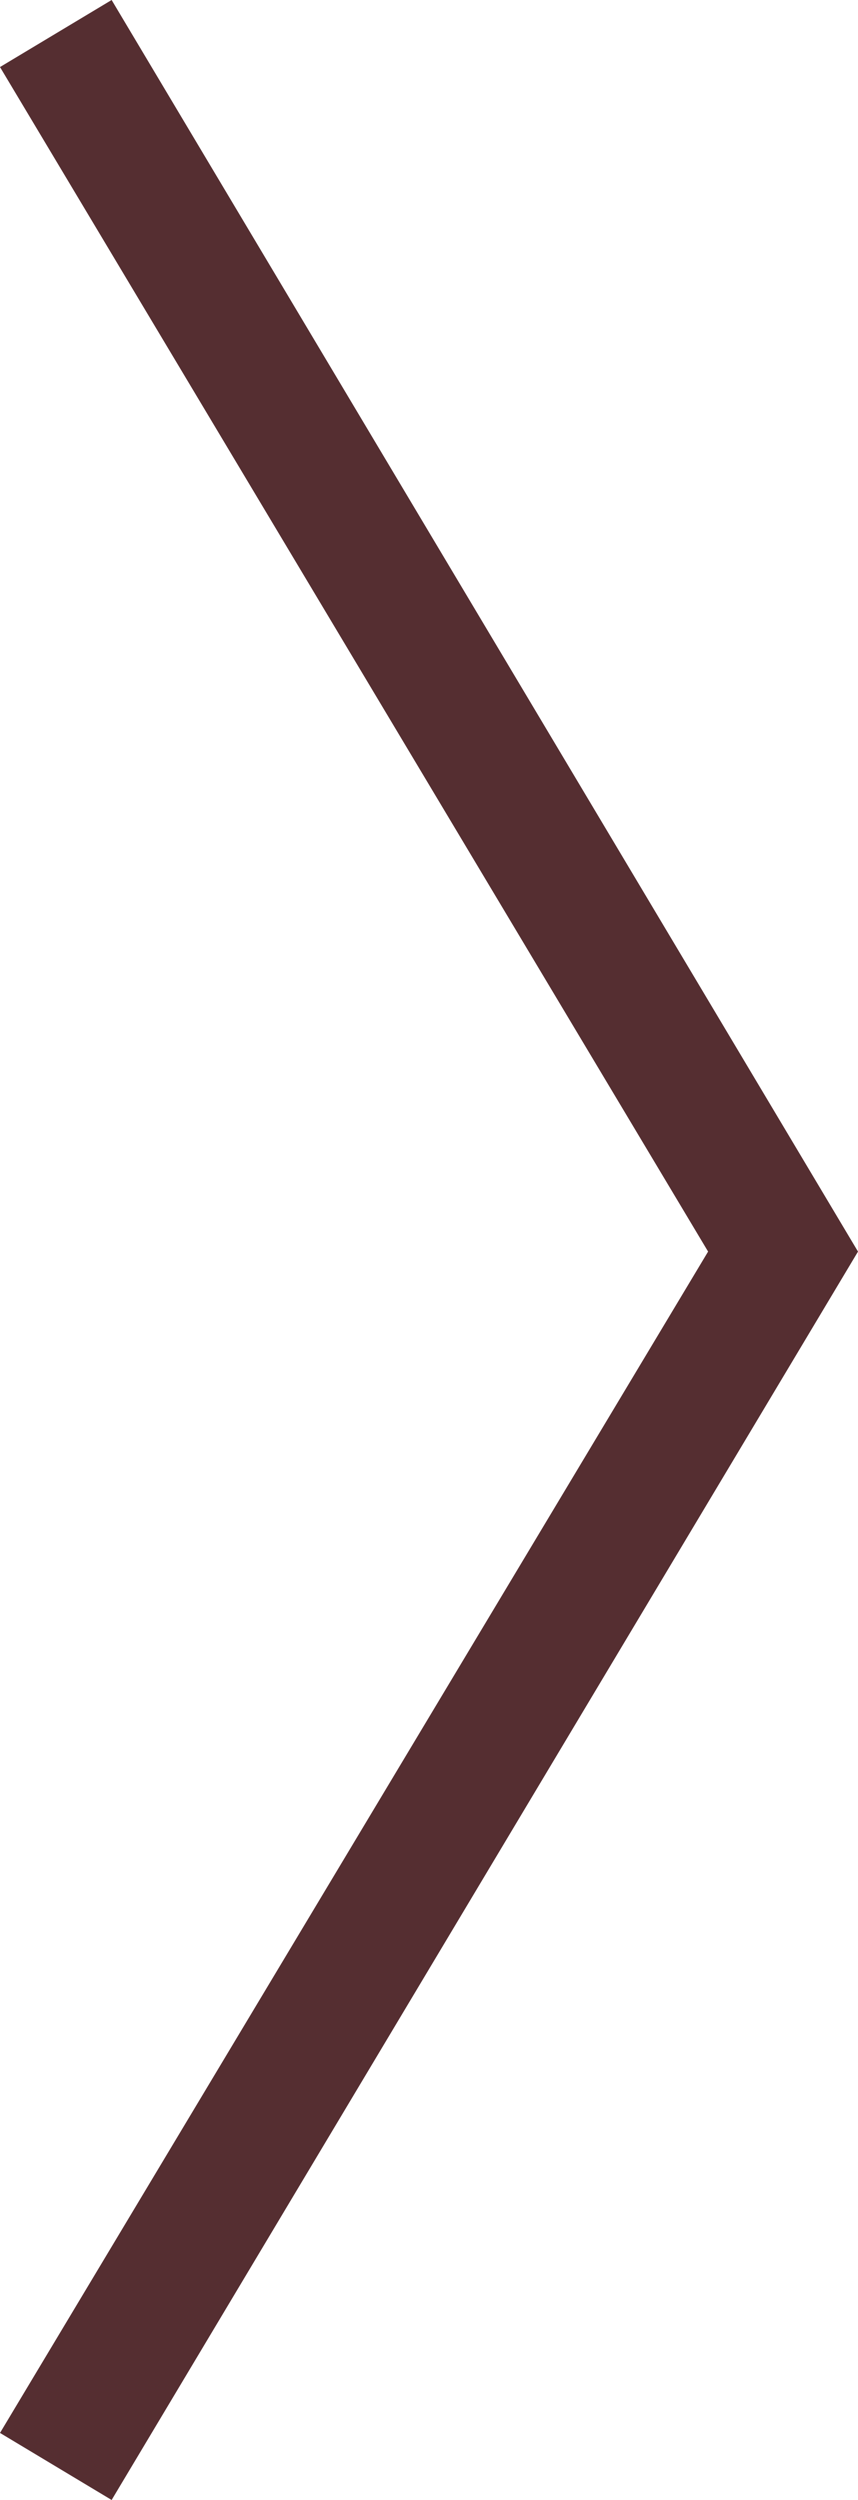 <svg xmlns="http://www.w3.org/2000/svg" viewBox="0 0 2.69 7.83"><defs><style>.cls-1{fill:#552e31;}</style></defs><g id="レイヤー_2" data-name="レイヤー 2"><g id="画像"><path class="cls-1" d="M.35,7.83,0,7.62l2.22-3.7L0,.21.35,0,2.69,3.92Z"/></g></g></svg>
